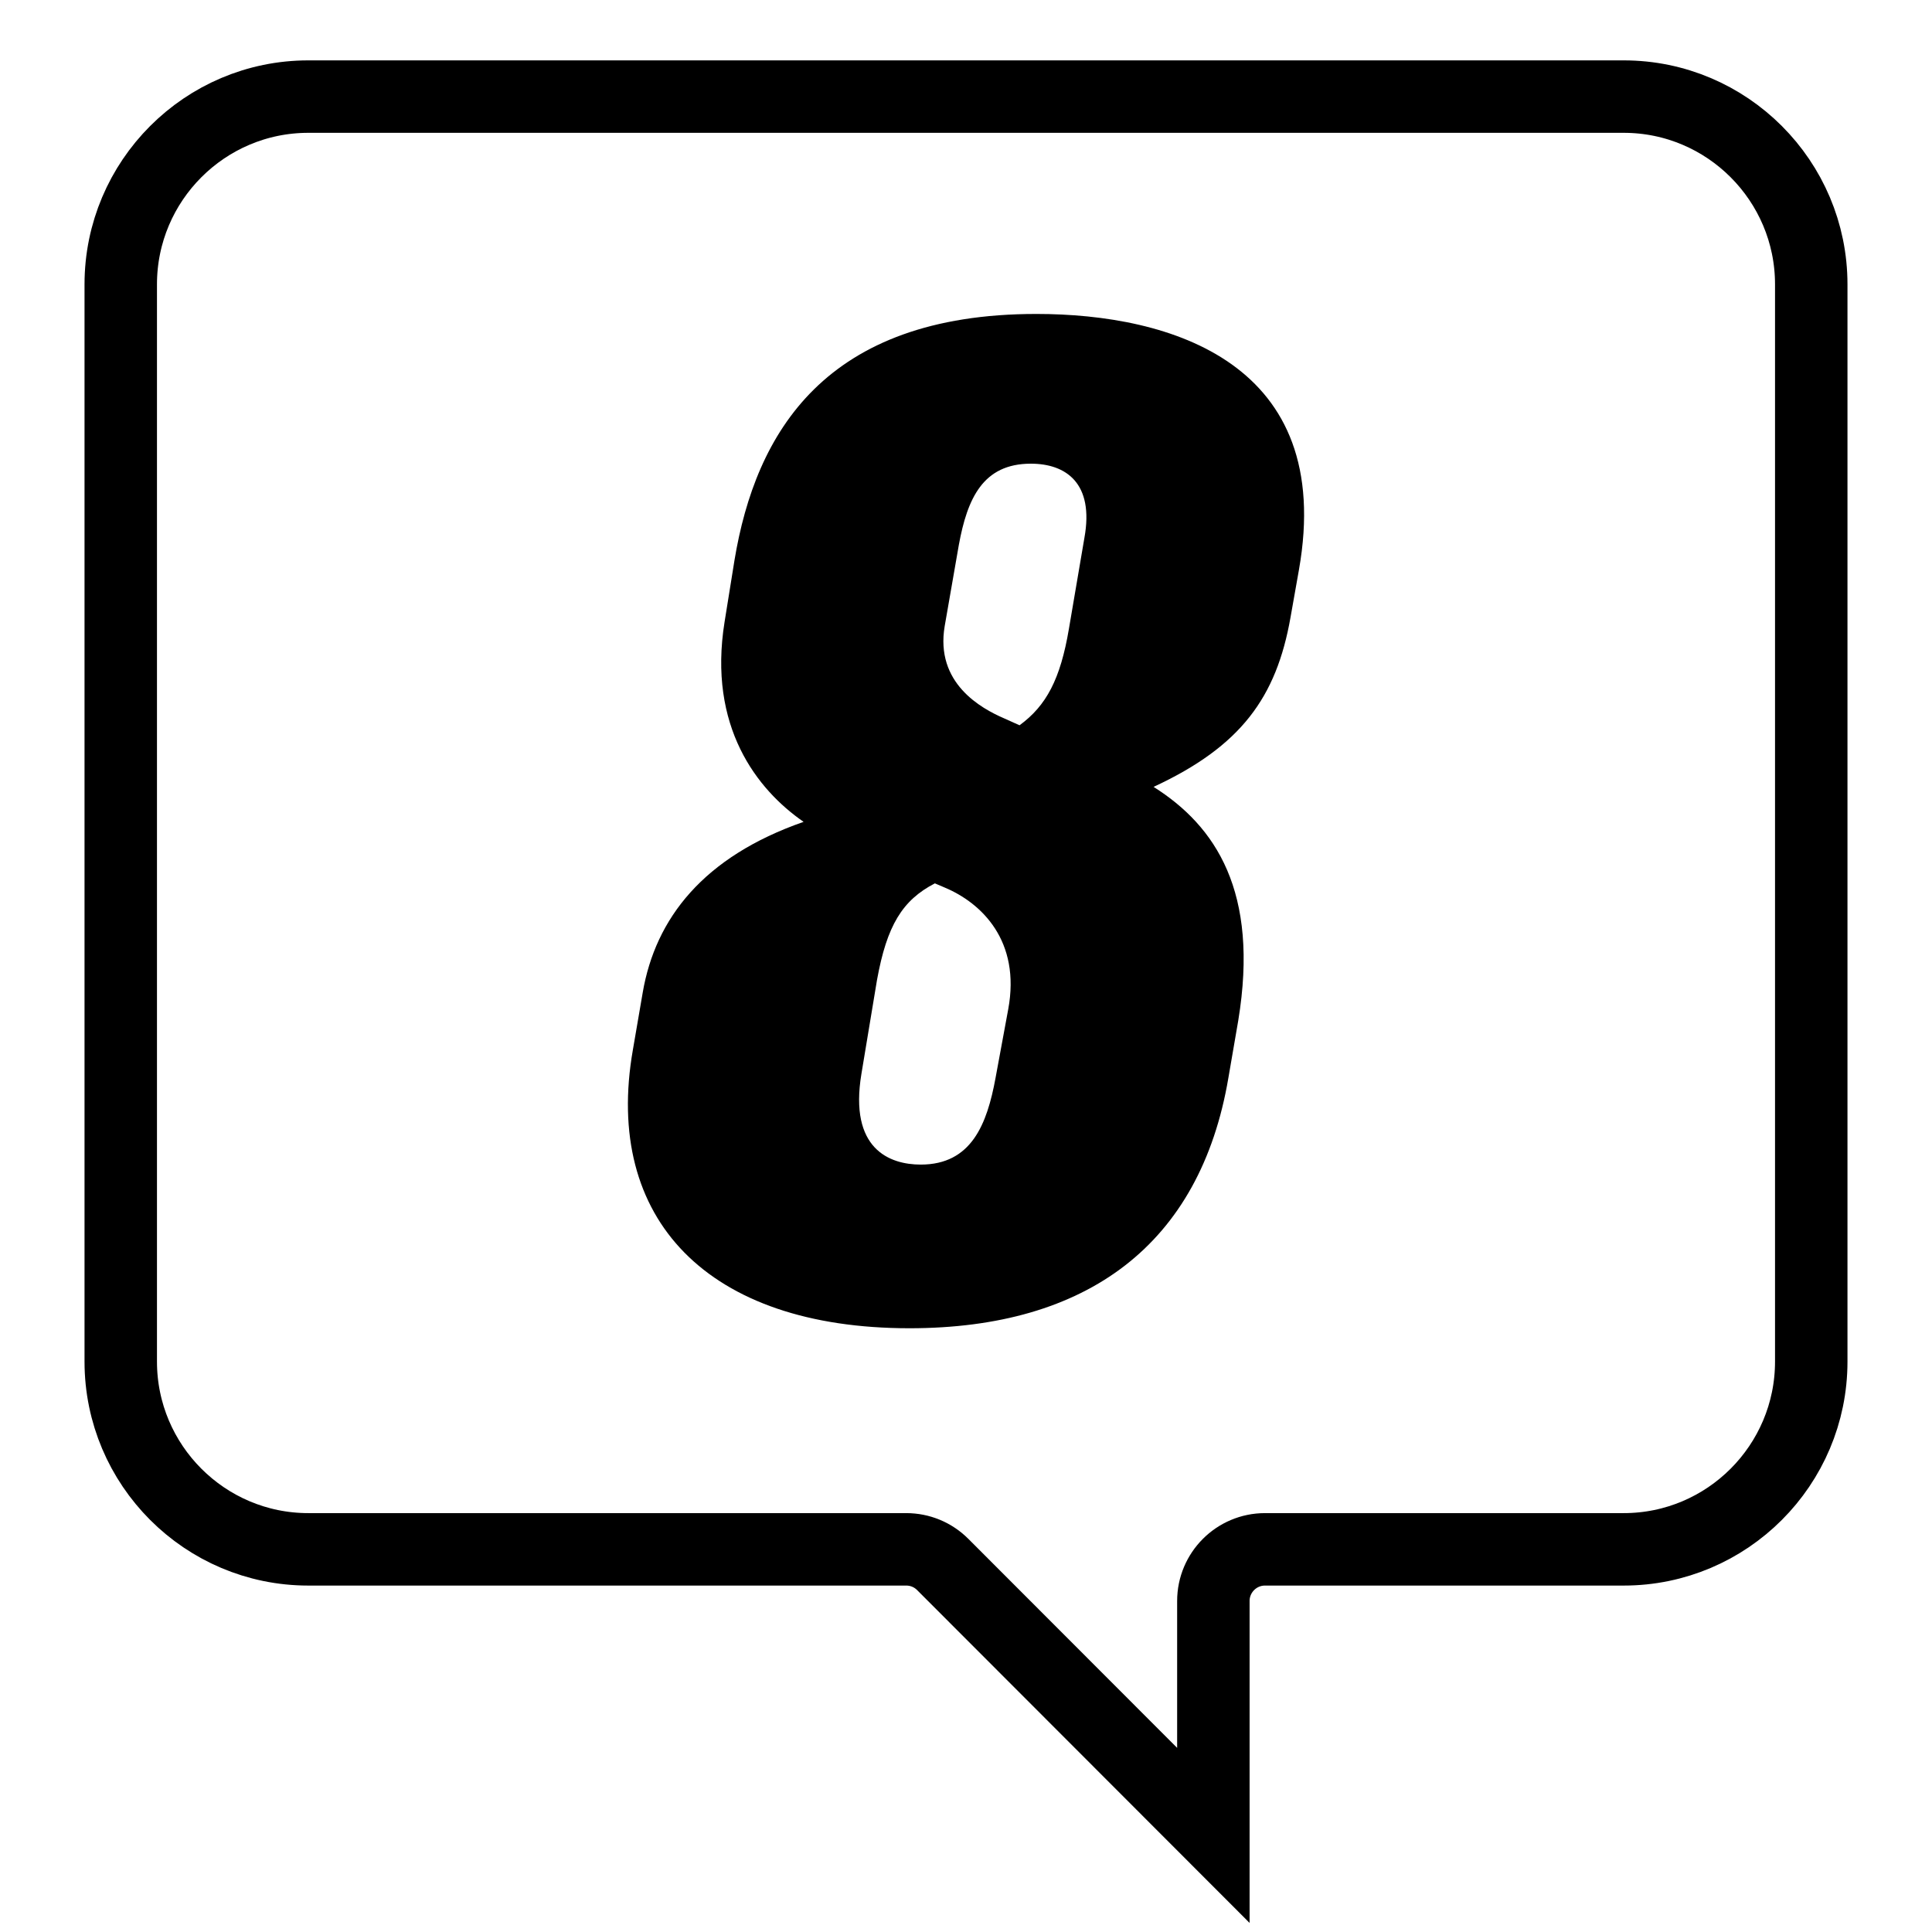 <?xml version="1.0" encoding="UTF-8"?>
<svg xmlns="http://www.w3.org/2000/svg" xmlns:xlink="http://www.w3.org/1999/xlink" width="80px" height="80px" viewBox="0 0 80 80" version="1.1">
  <title>icon-8</title>
  <g id="icon-8" stroke="none" stroke-width="1" fill="none" fill-rule="evenodd">
    <g id="Group-6" transform="translate(26, 13)" fill="#000000">
      <path d="M15.573,16.743 L16.217,17.032 C17.326,16.222 17.91,15.122 18.262,13.035 L18.903,9.271 C19.312,7.011 18.144,6.2 16.684,6.2 C14.698,6.2 14.055,7.648 13.704,9.56 L13.119,12.918 C12.711,15.295 14.64,16.339 15.573,16.743 M13.119,23.752 L12.711,23.578 C11.366,24.276 10.725,25.317 10.315,27.577 L9.671,31.457 C9.147,34.585 10.84,35.223 12.126,35.223 C14.23,35.223 14.873,33.543 15.224,31.631 L15.748,28.794 C16.274,25.954 14.64,24.389 13.119,23.752 M27.785,10.603 L27.436,12.572 C26.851,15.876 25.389,17.902 21.767,19.583 C24.339,21.205 26.149,23.926 25.274,29.255 L24.865,31.631 C23.696,38.526 19.021,42 11.659,42 C3.303,42 -1.022,37.482 0.206,30.472 L0.614,28.097 C1.141,25.026 3.128,22.477 7.275,21.031 C5.347,19.697 3.303,17.091 4.004,12.746 L4.414,10.195 C5.289,4.925 8.154,0 16.916,0 C22.467,0 29.304,2.029 27.785,10.603" id="Fill-1"></path>
    </g>
    <path d="M67.234,64.155 L52.379,64.155 C51.201,64.155 50.243,65.115 50.243,66.292 L50.243,76 L39.036,64.781 C38.632,64.377 38.094,64.155 37.525,64.155 L12.766,64.155 C8.484,64.155 5,60.669 5,56.381 L5,11.774 C5,7.487 8.484,4 12.766,4 L67.234,4 C71.516,4 75,7.487 75,11.774 L75,56.381 C75,60.669 71.516,64.155 67.234,64.155" id="Path" stroke="#000000" stroke-width="3"></path>
  </g>
</svg>
